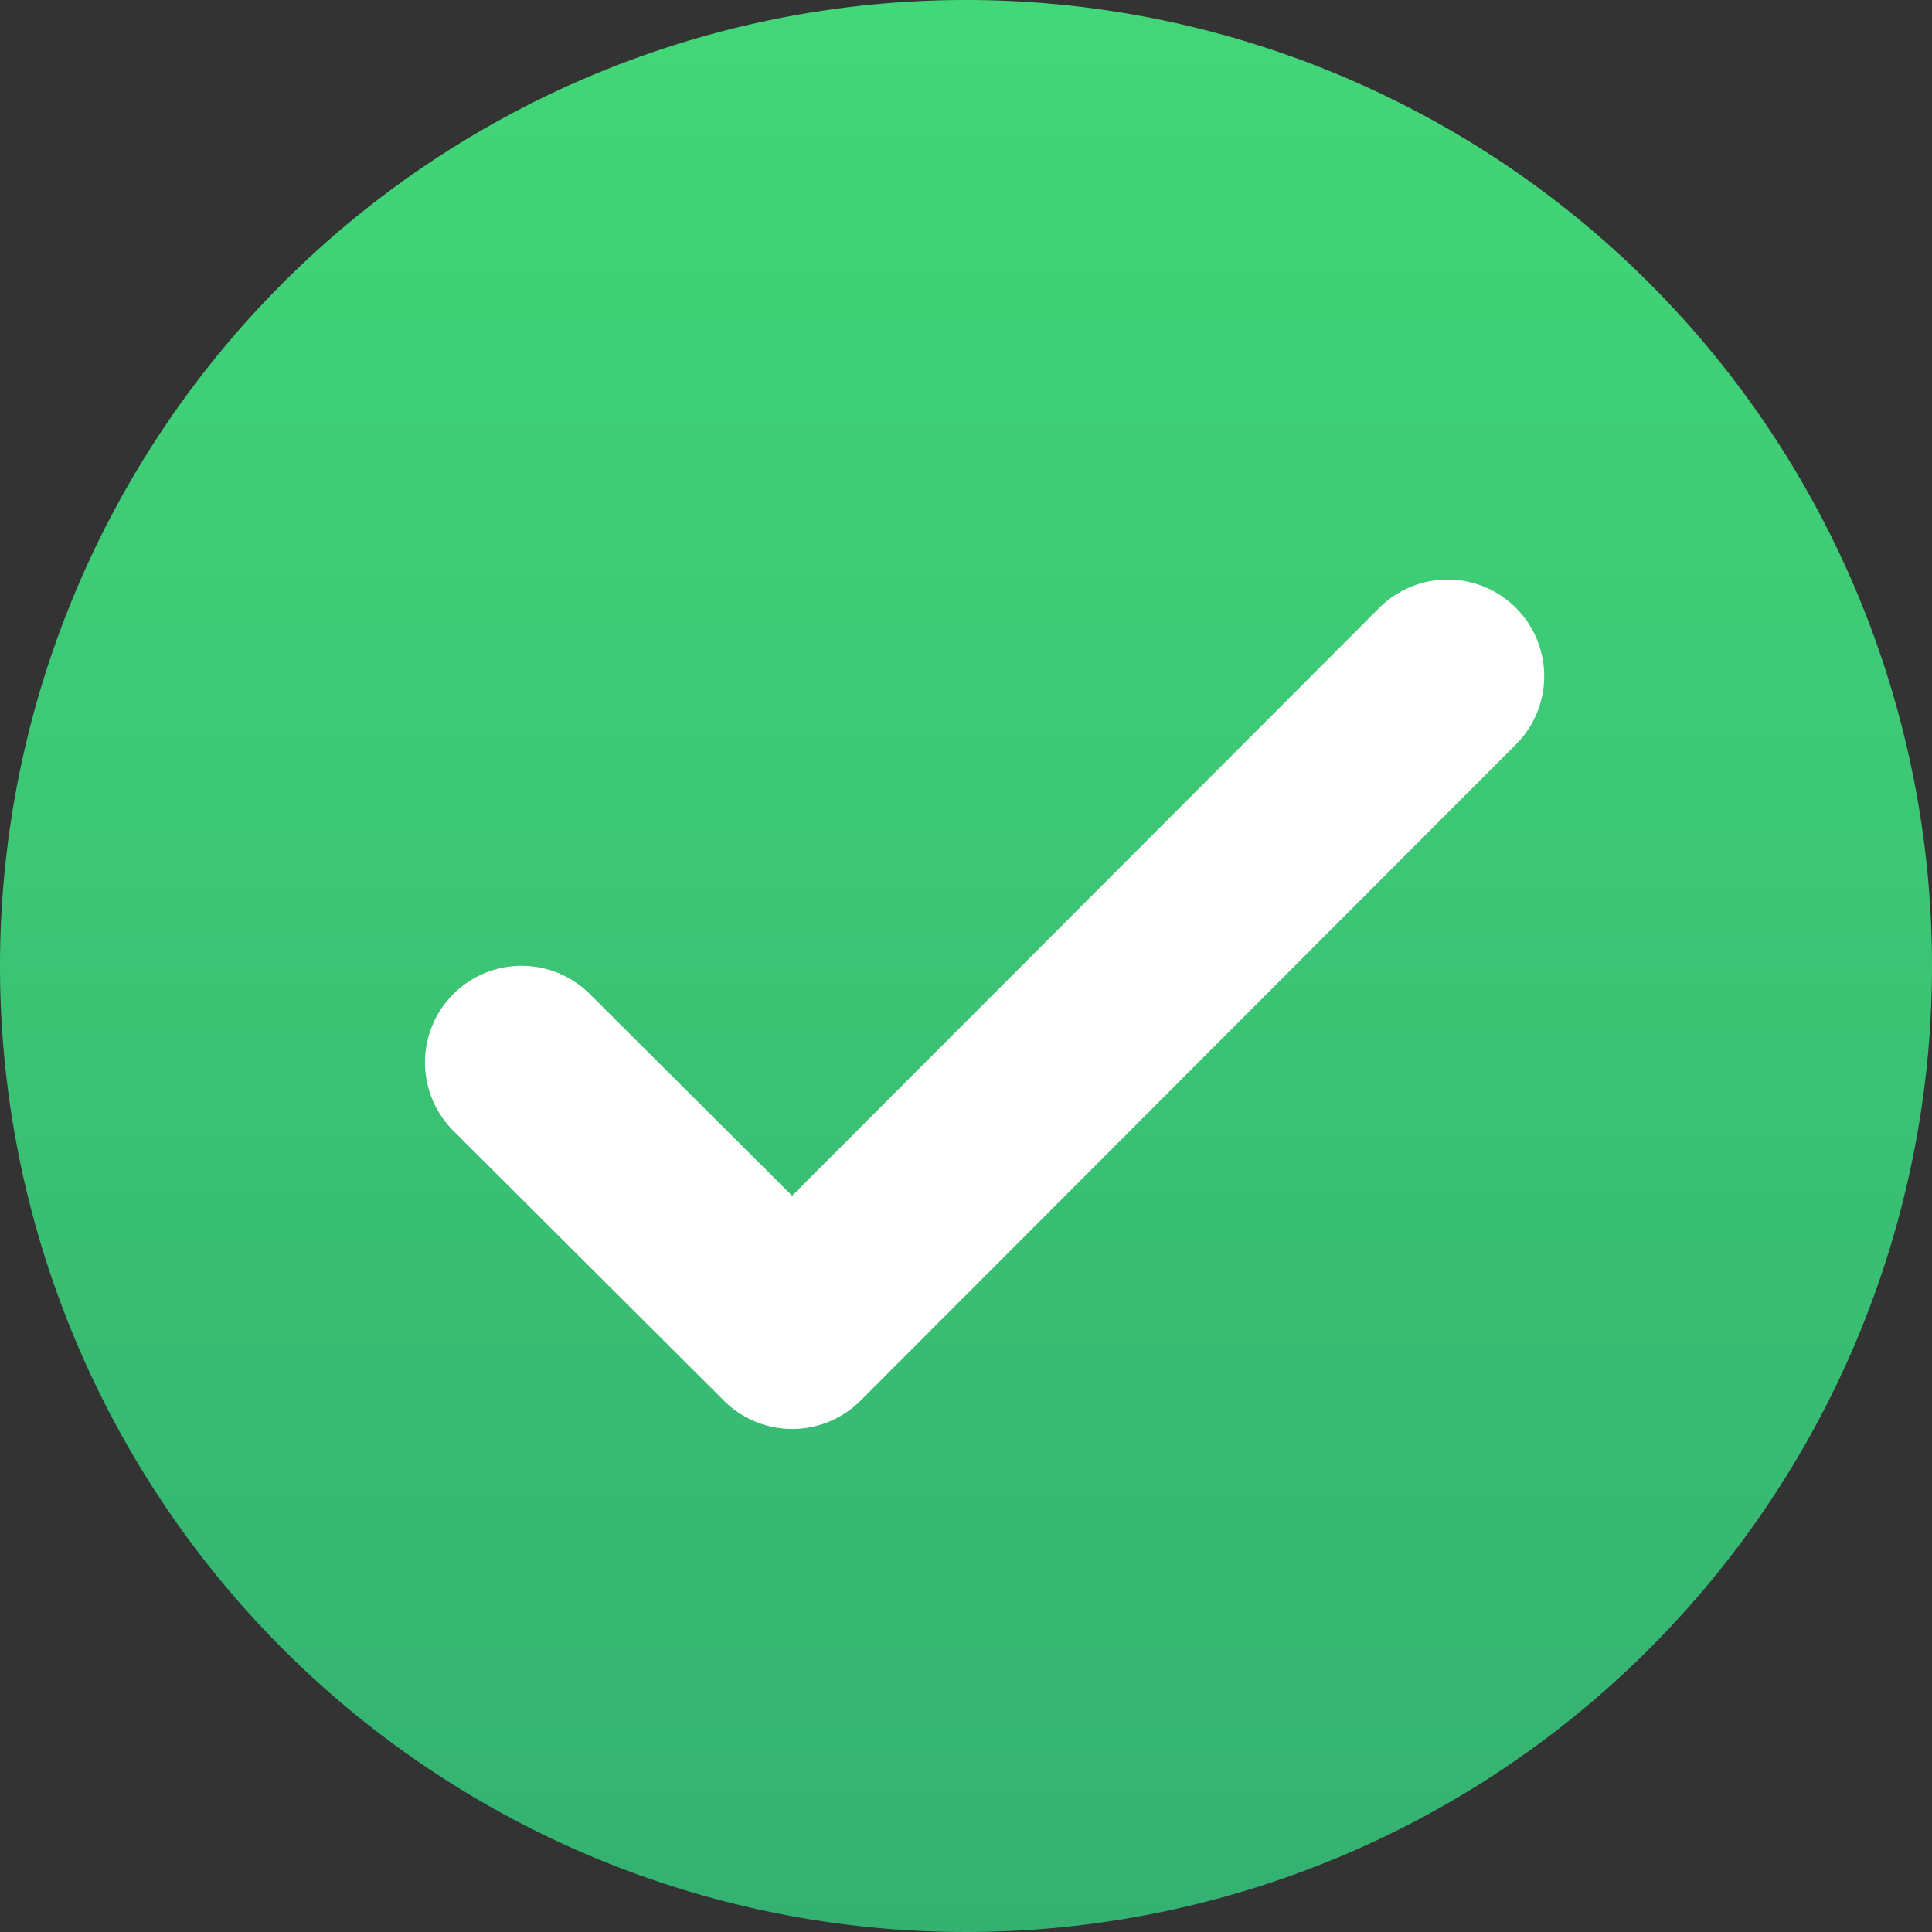 <svg xmlns="http://www.w3.org/2000/svg" xmlns:xlink="http://www.w3.org/1999/xlink" width="36" height="36" viewBox="0 0 36 36">
  <rect x="0" y="0" width="36" height="36" fill="#333333" stroke="none"/>
  <defs>
    <linearGradient id="linear-gradient" x1="0.5" x2="0.5" y2="1" gradientUnits="objectBoundingBox">
      <stop offset="0" stop-color="#42d778"/>
      <stop offset="0.996" stop-color="#34b171"/>
      <stop offset="1" stop-color="#34b171"/>
    </linearGradient>
  </defs>
  <g id="icons8_ok" transform="translate(-7 -6)">
    <path id="Path_50635" data-name="Path 50635" d="M43,24A18,18,0,1,1,25,6,18,18,0,0,1,43,24Z" fill="url(#linear-gradient)"/>
    <path id="Path_50636" data-name="Path 50636" d="M35.78,21.528,24.84,32.481l-3.769-3.758a1.8,1.8,0,0,0-2.544,0h0a1.8,1.8,0,0,0,0,2.547L23.57,36.3a1.8,1.8,0,0,0,2.544,0L38.327,24.072a1.8,1.8,0,0,0,0-2.545h0A1.8,1.8,0,0,0,35.78,21.528Z" transform="translate(-3.08 -4.2)" fill="#fff"/>
  </g>
</svg>

